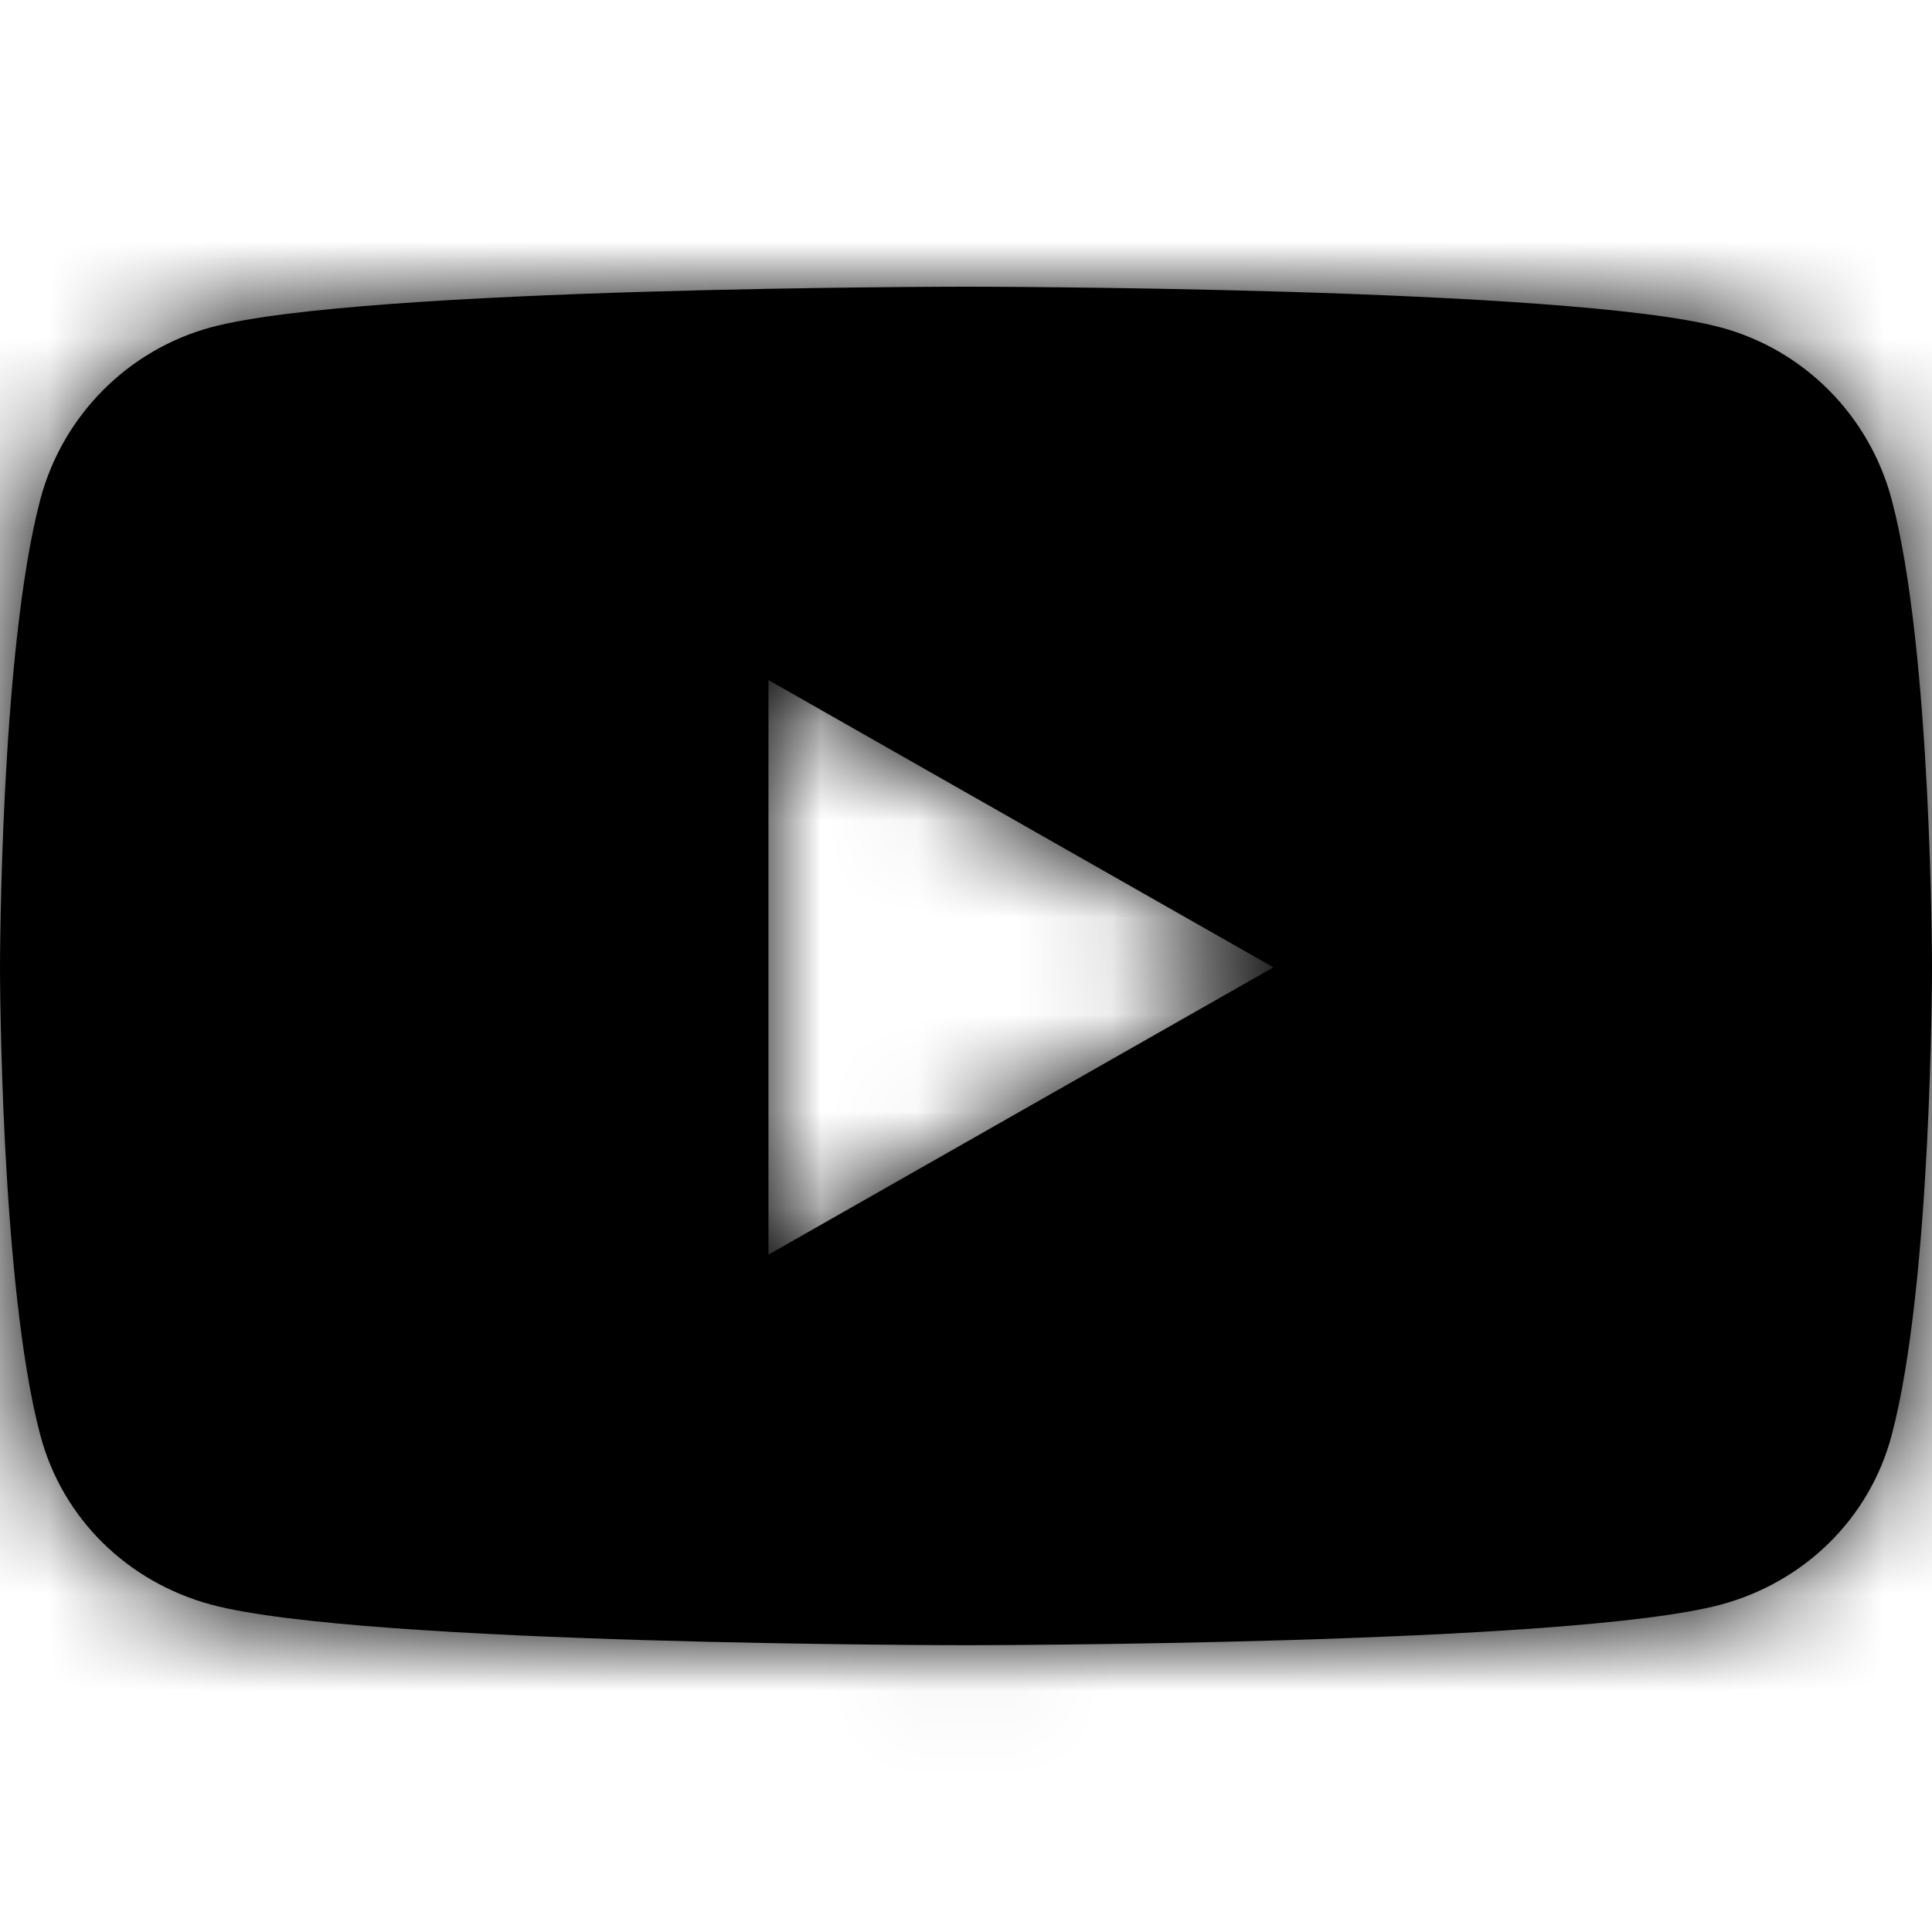 <svg height="20" viewBox="0 0 20 20" width="20" xmlns="http://www.w3.org/2000/svg" xmlns:xlink="http://www.w3.org/1999/xlink"><defs><filter id="a"><feColorMatrix in="SourceGraphic" values="0 0 0 0 1 0 0 0 0 1 0 0 0 0 1 0 0 0 1 0"/></filter><path id="b" d="m19.582 5.17c-.23-.867-.908-1.55-1.768-1.78-1.56-.422-7.814-.422-7.814-.422s-6.254 0-7.814.42c-.86.232-1.538.914-1.768 1.78-.418 1.572-.418 4.846-.418 4.846s0 3.276.418 4.845c.23.866.908 1.52 1.768 1.752 1.56.42 7.814.42 7.814.42s6.254 0 7.814-.42c.86-.232 1.538-.886 1.768-1.752.418-1.57.418-4.845.418-4.845s0-3.275-.418-4.845zm-11.627 7.817v-5.947l5.227 2.974-5.227 2.974z"/><mask id="c" fill="#fff"><use fill="#fff" fill-rule="evenodd" xlink:href="#b"/></mask></defs><g fill="none" fill-rule="evenodd" filter="url(#a)" transform="translate(-106 -896)"><g fill="#000" transform="translate(106 896)"><use fill-rule="nonzero" xlink:href="#b"/><g mask="url(#c)"><path d="m0 0h20v20h-20z"/></g></g></g></svg>